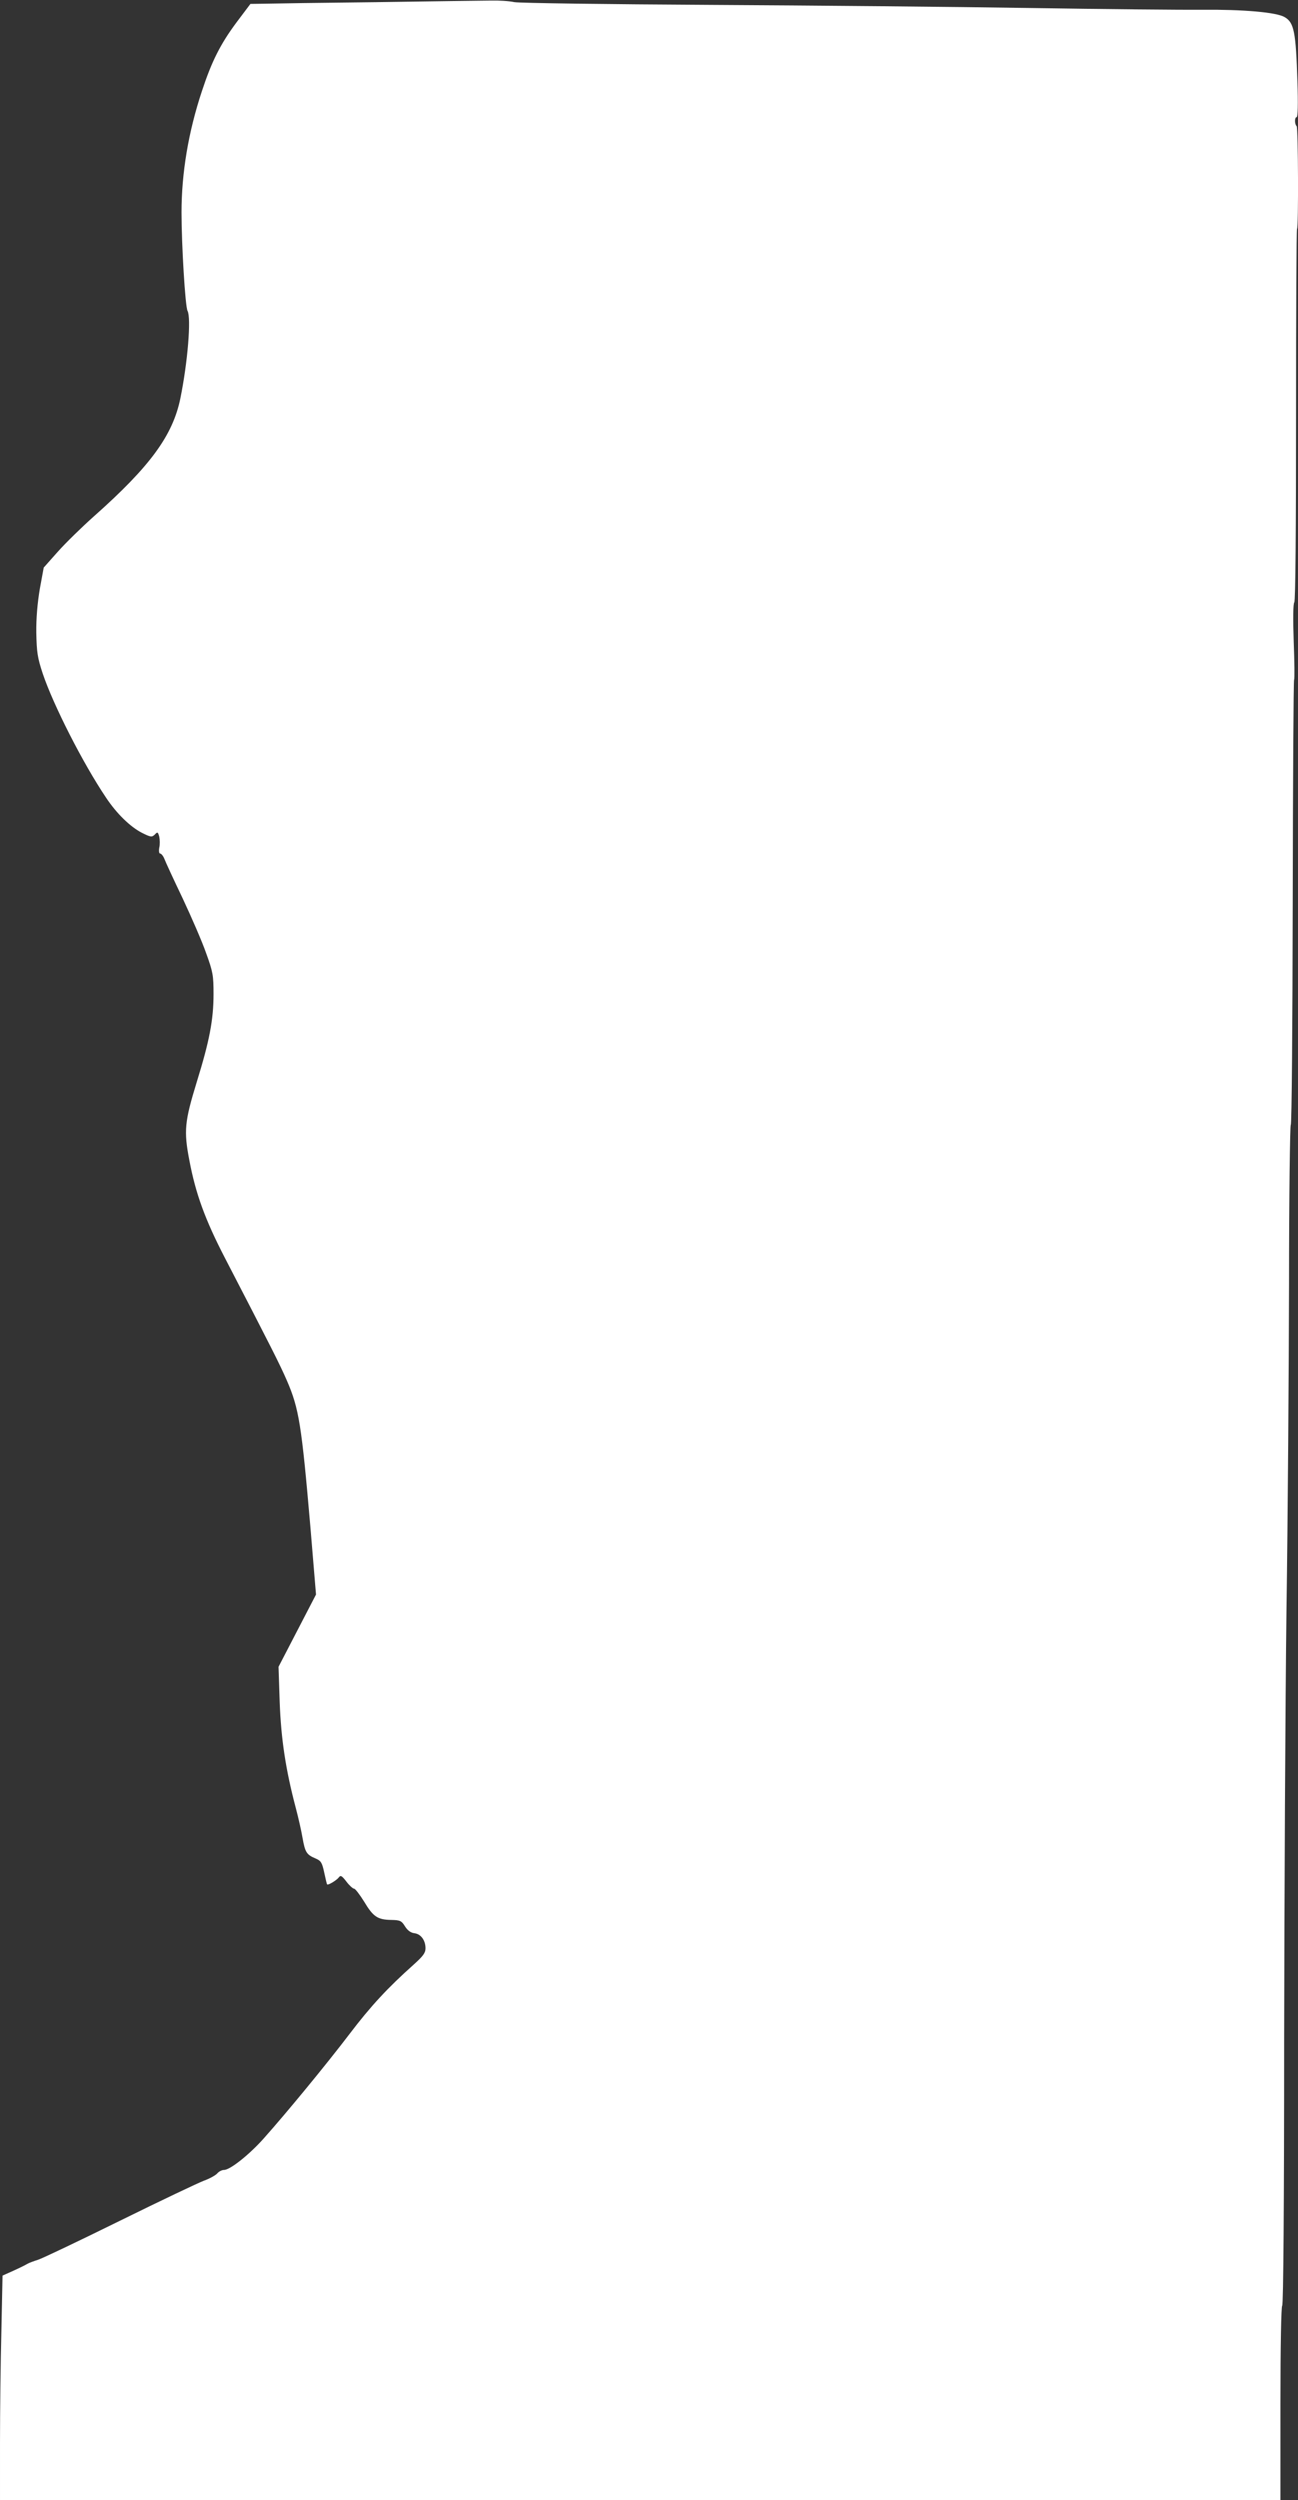 <?xml version="1.0" standalone="no"?>
<!DOCTYPE svg PUBLIC "-//W3C//DTD SVG 20010904//EN"
 "http://www.w3.org/TR/2001/REC-SVG-20010904/DTD/svg10.dtd">
<svg version="1.0" xmlns="http://www.w3.org/2000/svg"
 width="665pt" height="1280pt" viewBox="0 0 665 1280"
 preserveAspectRatio="xMidYMid meet">
<rect x="0" y="0" width="665" height="1280" fill="#333333" stroke="none"/>
<g transform="translate(0,1280) scale(0.1,-0.1)"
fill="#ffffff" stroke="none">
<path d="M1935 12789 c-280 -3 -542 -7 -581 -8 l-71 -1 -73 -97 c-80 -108
-125 -196 -175 -348 -70 -210 -105 -421 -105 -623 0 -164 19 -484 31 -504 19
-37 1 -262 -37 -448 -39 -190 -155 -348 -441 -602 -63 -56 -147 -138 -187
-183 l-72 -81 -20 -109 c-12 -72 -19 -149 -18 -225 2 -100 6 -127 33 -209 54
-160 205 -458 325 -636 54 -81 123 -148 183 -179 46 -23 51 -23 66 -9 14 15
16 14 23 -11 3 -15 4 -40 0 -56 -3 -17 -1 -30 4 -30 6 0 16 -12 22 -27 6 -16
48 -107 94 -203 45 -96 100 -222 120 -280 35 -96 38 -114 38 -210 0 -132 -21
-240 -86 -450 -62 -202 -67 -250 -38 -400 32 -171 81 -305 182 -500 241 -465
282 -546 318 -629 62 -143 75 -226 120 -746 l29 -349 -96 -185 -96 -185 6
-182 c7 -189 31 -346 82 -539 13 -49 29 -119 35 -155 13 -74 21 -86 66 -105
28 -12 34 -20 45 -72 7 -32 13 -59 15 -61 4 -6 49 21 60 36 9 12 15 9 39 -22
15 -20 33 -36 39 -36 6 0 29 -30 52 -67 46 -77 69 -92 139 -93 45 -1 52 -4 70
-33 13 -21 30 -33 48 -35 33 -4 57 -36 57 -77 0 -24 -12 -40 -62 -85 -130
-116 -218 -210 -328 -355 -115 -151 -317 -397 -439 -534 -73 -82 -172 -161
-203 -161 -11 0 -27 -8 -36 -19 -10 -10 -39 -26 -67 -36 -27 -10 -221 -102
-430 -205 -209 -103 -398 -193 -420 -200 -22 -7 -47 -16 -55 -21 -8 -5 -40
-21 -71 -35 l-56 -25 -6 -286 c-4 -158 -7 -416 -7 -575 l0 -288 3280 0 3280 0
0 494 c0 297 4 497 9 501 6 3 10 526 10 1353 1 741 6 1736 12 2212 7 476 12
1227 13 1670 0 443 5 808 9 811 5 3 9 516 10 1140 1 624 4 1136 7 1139 3 3 2
90 -2 195 -4 116 -3 194 3 201 6 7 9 373 9 959 0 521 2 950 5 953 8 8 6 518
-2 526 -11 10 -11 46 0 46 6 0 8 68 4 183 -8 253 -17 301 -65 329 -41 25 -213
40 -427 38 -104 -1 -500 3 -880 9 -379 6 -1117 13 -1640 16 -523 3 -972 9
-1000 14 -27 6 -81 9 -120 8 -38 0 -299 -4 -580 -8z"/>
</g>
</svg>
